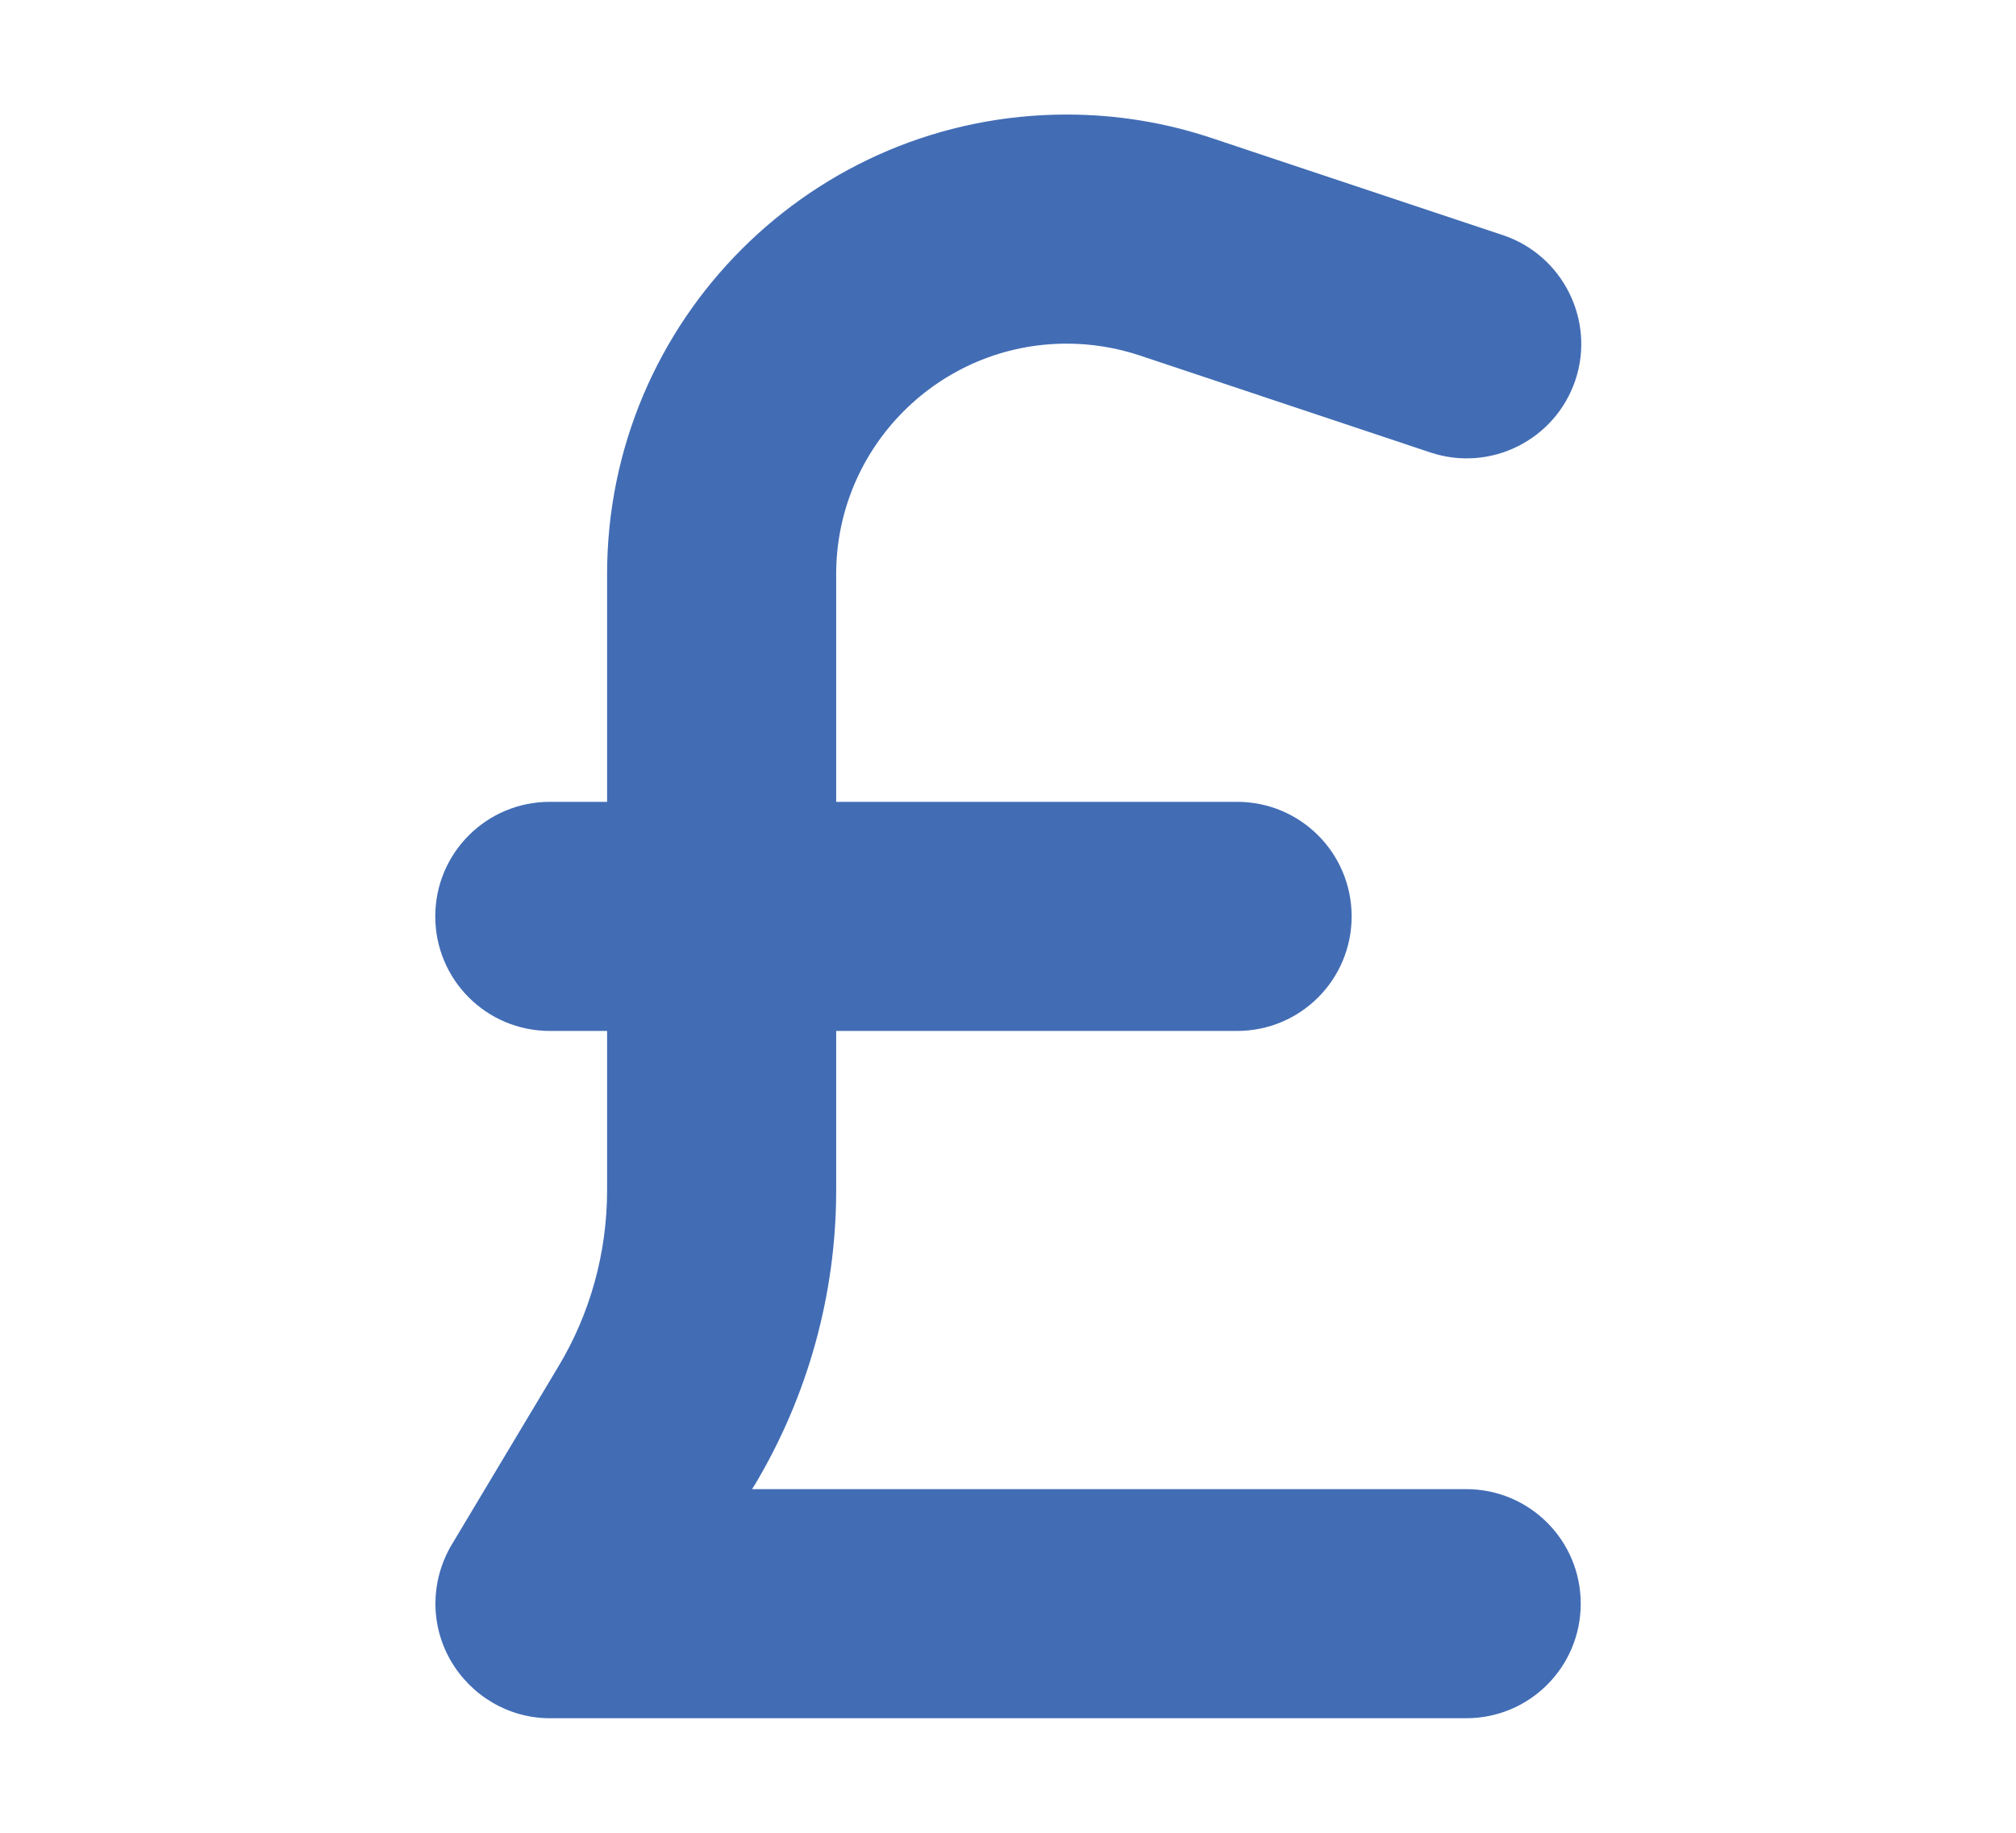 <svg width="88" height="80" viewBox="0 0 88 80" fill="none" xmlns="http://www.w3.org/2000/svg">
<path d="M36.5 25.062C36.5 19.516 41 15 46.562 15C47.641 15 48.719 15.172 49.75 15.516L62.438 19.75C65.062 20.625 67.891 19.203 68.766 16.594C69.641 13.984 68.219 11.141 65.609 10.266L52.906 6.031C50.859 5.344 48.719 5 46.562 5C35.484 5 26.5 13.984 26.5 25.062V35H24C21.234 35 19 37.234 19 40C19 42.766 21.234 45 24 45H26.5V51.953C26.5 54.672 25.766 57.344 24.359 59.672L19.719 67.422C18.797 68.969 18.766 70.891 19.656 72.453C20.547 74.016 22.203 75 24 75H64C66.766 75 69 72.766 69 70C69 67.234 66.766 65 64 65H32.828L32.938 64.828C35.266 60.938 36.5 56.484 36.5 51.953V45H54C56.766 45 59 42.766 59 40C59 37.234 56.766 35 54 35H36.5V25.062Z" fill="#426DB5"/>
</svg>

